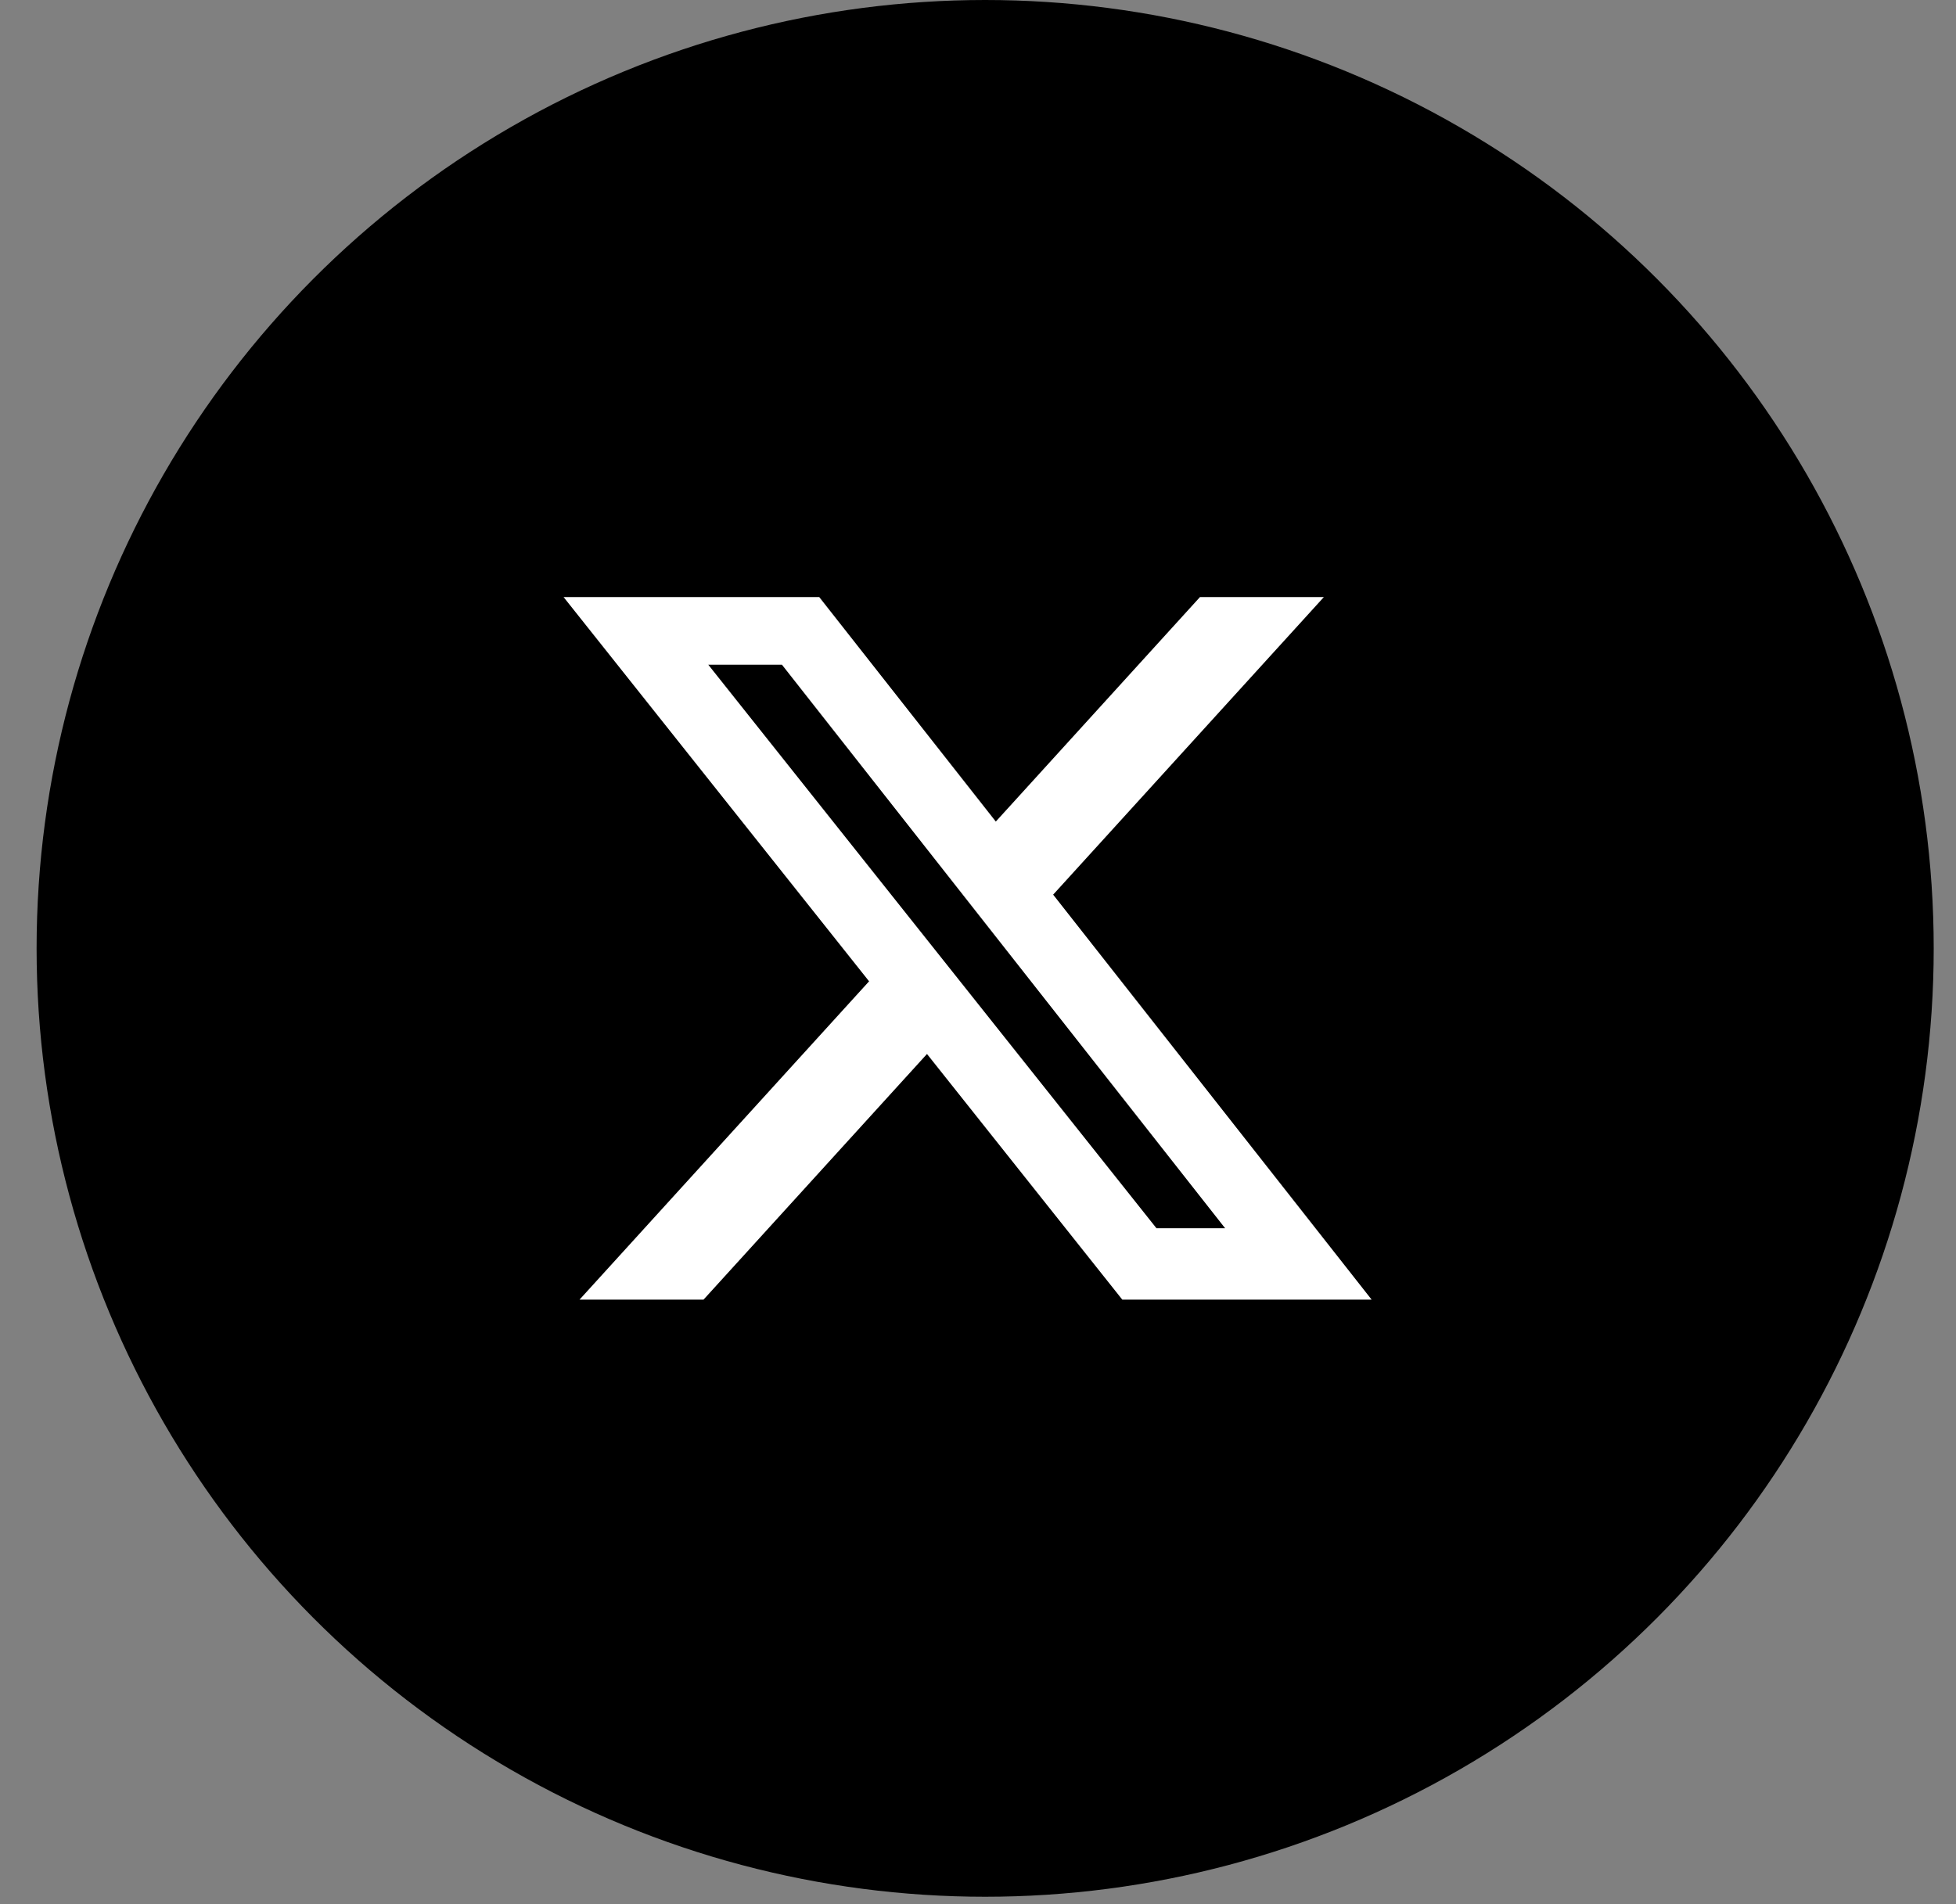 <svg width="38" height="37" viewBox="0 0 38 37" fill="none" xmlns="http://www.w3.org/2000/svg">
<rect x="0" y="0" width="38" height="37" fill="#808080" stroke="none"/>
<circle cx="19.139" cy="18.428" r="18.428" fill="black"/>
<g clip-path="url(#clip0_7587_3372)">
<path d="M23.312 11.602H25.719L20.46 17.384L26.647 25.253H21.803L18.009 20.48L13.668 25.253H11.259L16.884 19.068L10.949 11.602H15.916L19.346 15.964L23.312 11.602ZM22.467 23.866H23.801L15.191 12.916H13.76L22.467 23.866Z" fill="white"/>
</g>
<defs>
<clipPath id="clip0_7587_3372">
<rect width="15.698" height="13.65" fill="white" transform="translate(10.949 11.602)"/>
</clipPath>
</defs>
</svg>
